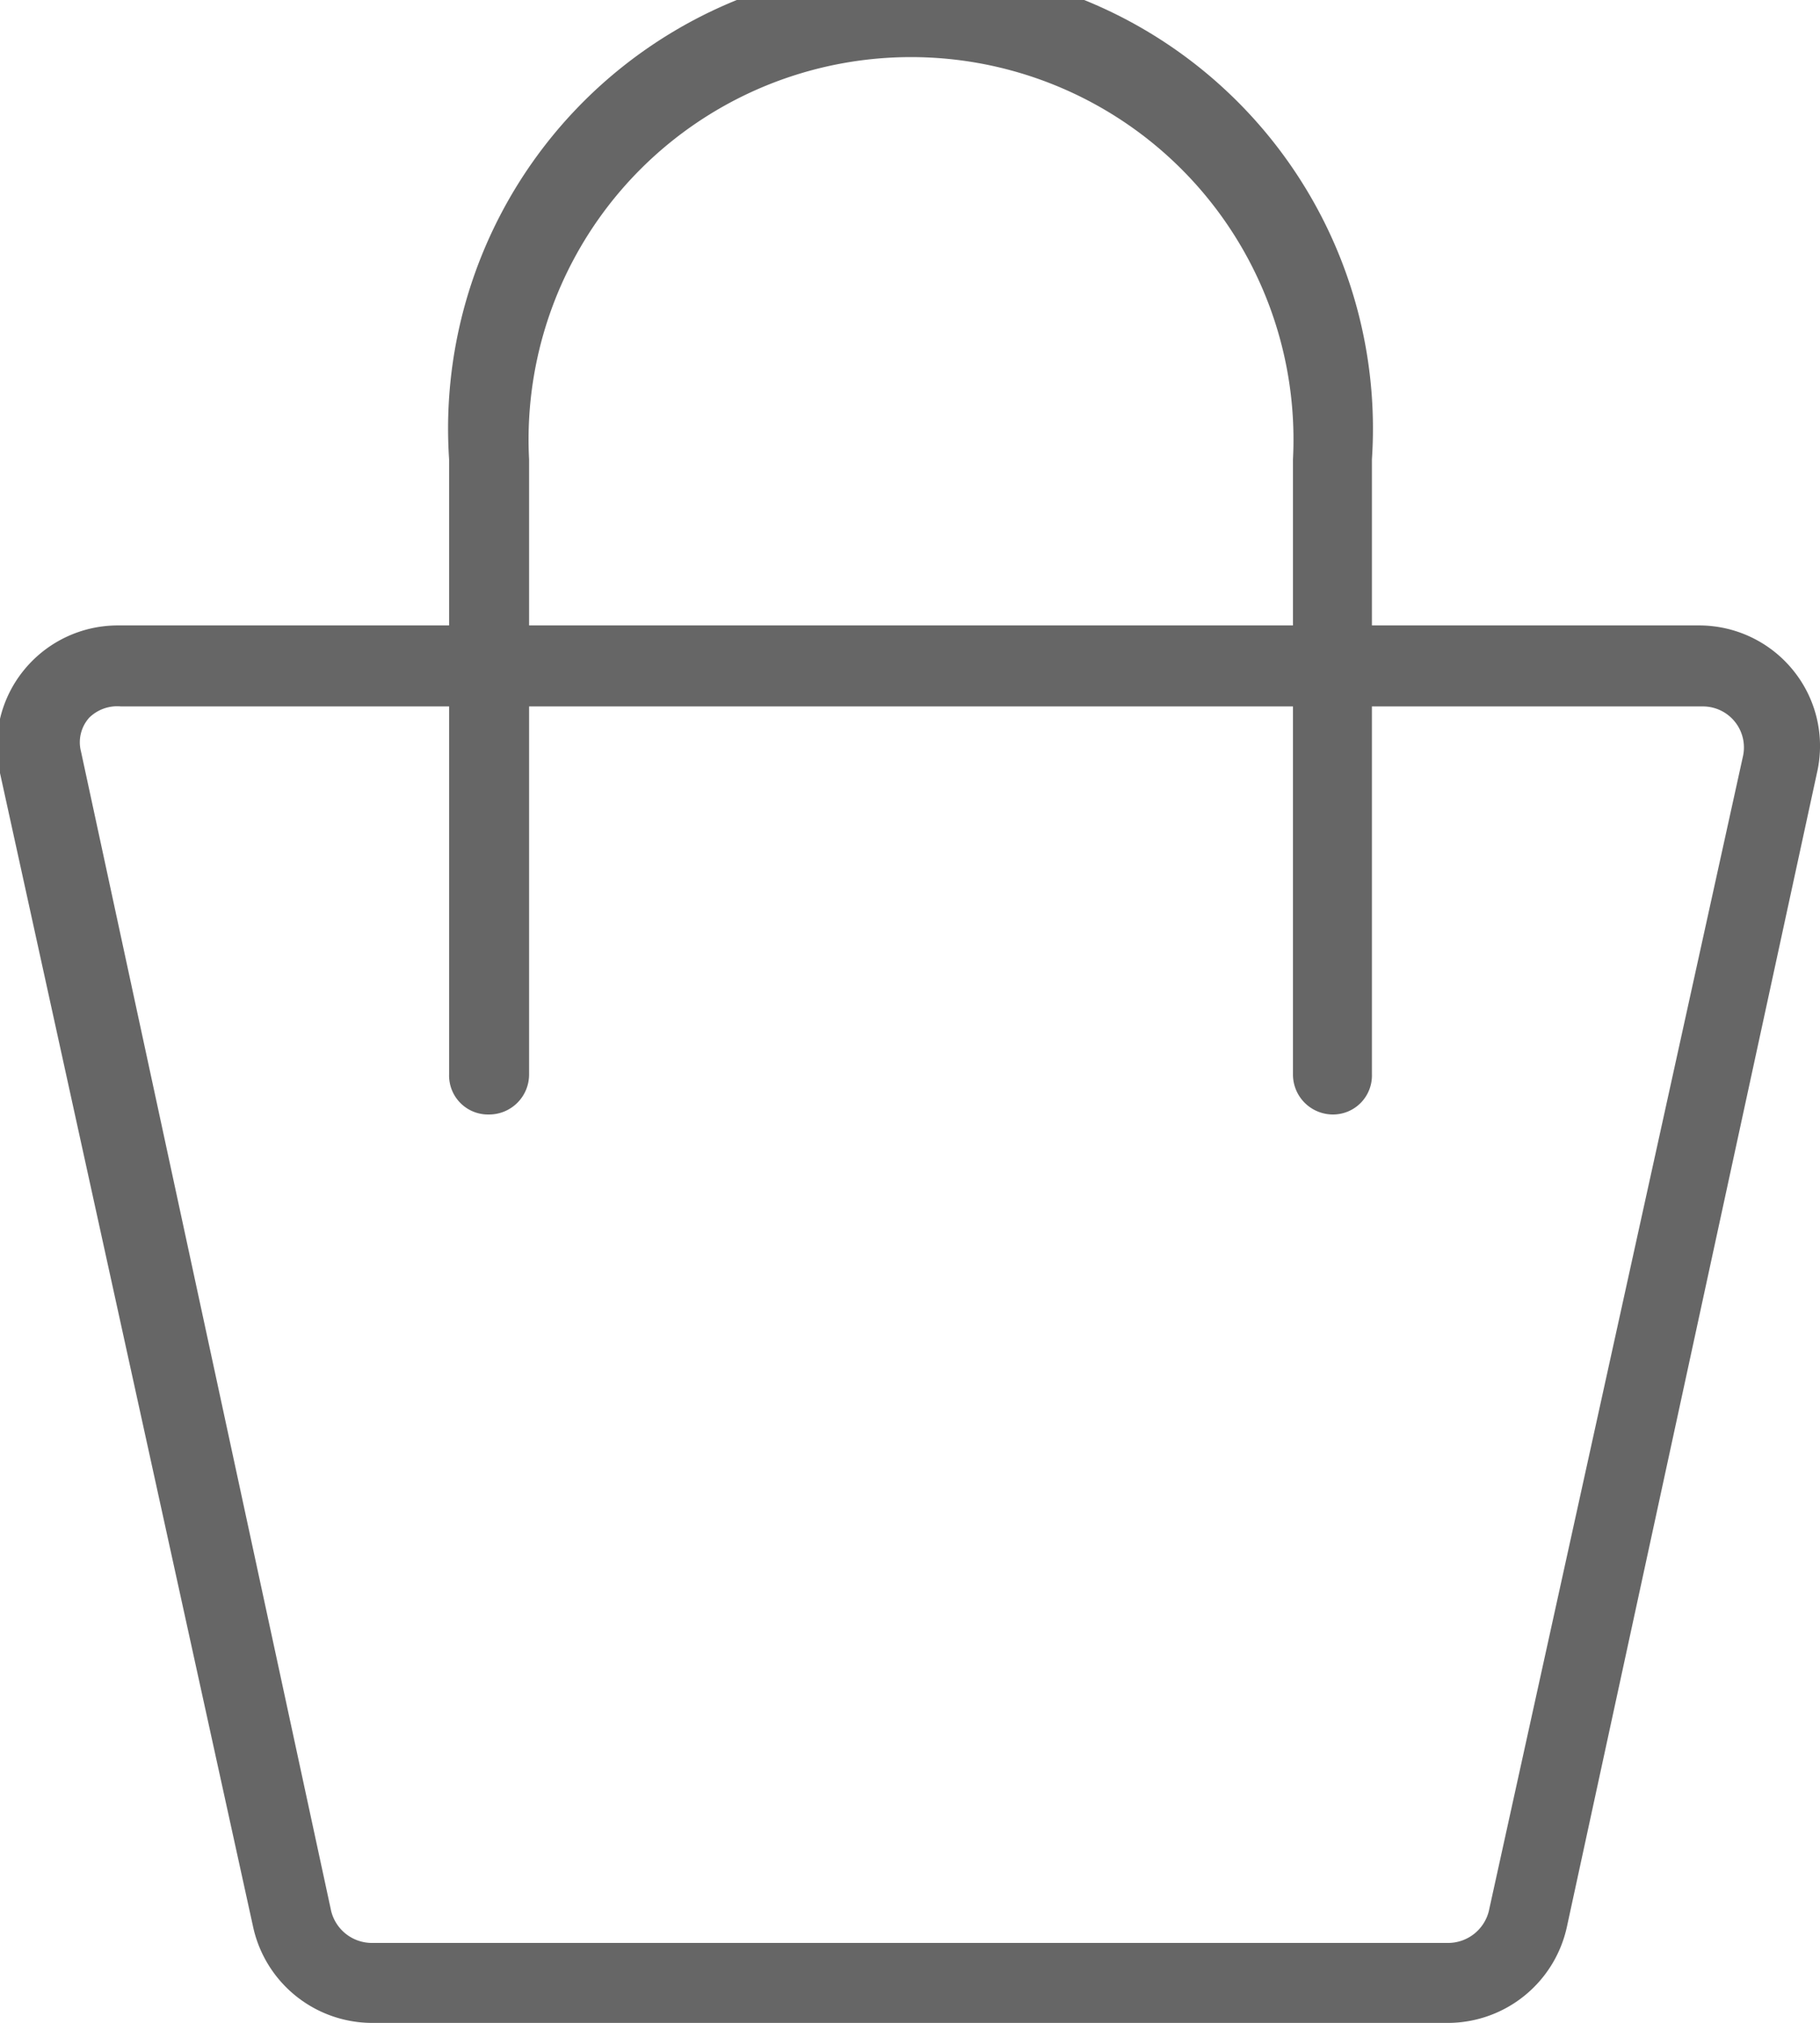 <svg xmlns="http://www.w3.org/2000/svg" viewBox="0 0 17.75 19.73"><defs><style>.cls-1{fill:#666;}</style></defs><g id="レイヤー_2" data-name="レイヤー 2"><g id="レイヤー_1-2" data-name="レイヤー 1"><path class="cls-1" d="M14.13,19.73H3.62a1.19,1.19,0,0,1-1.15-.93L0,7.54a1.17,1.17,0,0,1,.23-1,1.18,1.18,0,0,1,.92-.44H16.57a1.18,1.18,0,0,1,.92.44,1.17,1.17,0,0,1,.23,1L15.28,18.8A1.19,1.19,0,0,1,14.13,19.73ZM1.18,6.89A.39.39,0,0,0,.87,7a.36.36,0,0,0-.08.33L3.23,18.64a.41.41,0,0,0,.39.31H14.13a.41.41,0,0,0,.39-.31L17,7.37a.4.4,0,0,0-.39-.48Z"/><path class="cls-1" d="M13,10.87a.39.39,0,0,1-.39-.39v-6a3.73,3.73,0,1,0-7.45,0v6a.39.39,0,0,1-.39.39.38.38,0,0,1-.39-.39v-6a4.51,4.51,0,1,1,9,0v6A.38.38,0,0,1,13,10.87Z"/></g></g></svg>